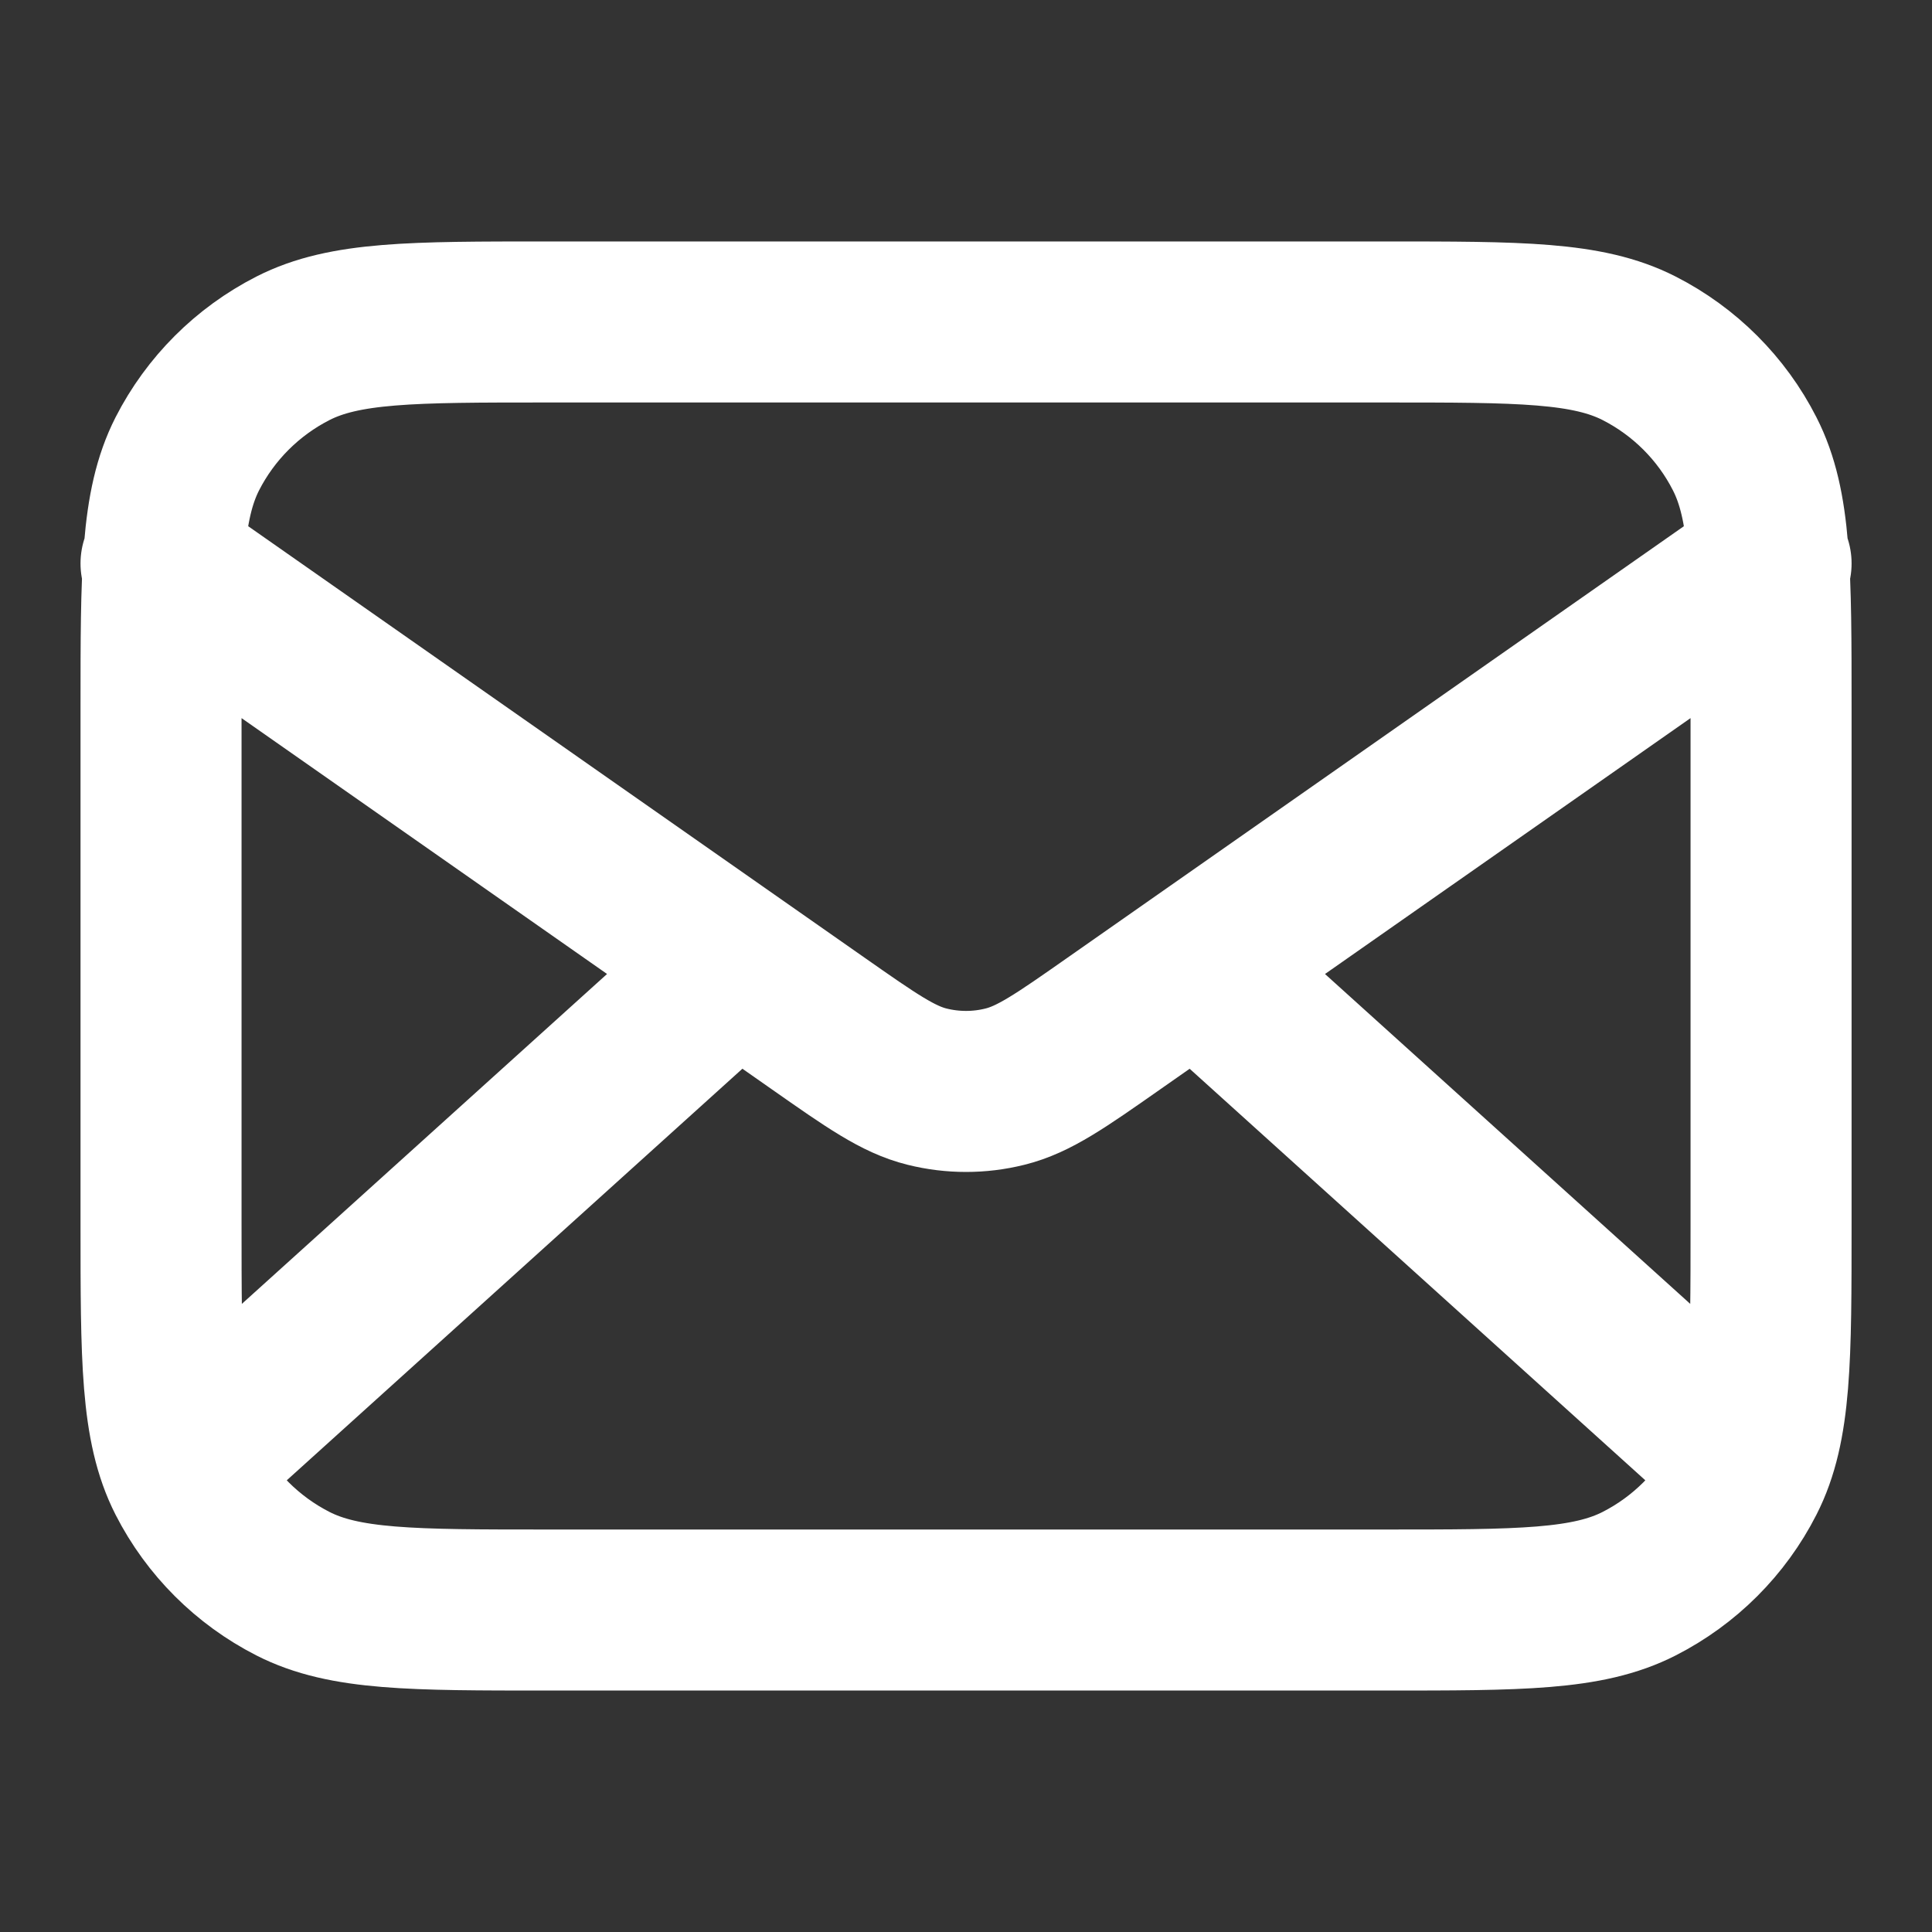 <svg width="20" height="20" viewBox="0 0 20 20" fill="none" xmlns="http://www.w3.org/2000/svg">
<rect x="0" y="0" width="20" height="20" fill="#333333" stroke="none"/>
<path d="M17.917 15L12.381 10M7.619 10L2.084 15M1.667 5.833L8.471 10.596C9.022 10.982 9.298 11.175 9.597 11.249C9.862 11.315 10.139 11.315 10.403 11.249C10.703 11.175 10.979 10.982 11.53 10.596L18.334 5.833M5.667 16.667H14.334C15.734 16.667 16.434 16.667 16.969 16.394C17.439 16.154 17.822 15.772 18.061 15.302C18.334 14.767 18.334 14.067 18.334 12.667V7.333C18.334 5.933 18.334 5.233 18.061 4.698C17.822 4.228 17.439 3.846 16.969 3.606C16.434 3.333 15.734 3.333 14.334 3.333H5.667C4.267 3.333 3.567 3.333 3.032 3.606C2.562 3.846 2.179 4.228 1.939 4.698C1.667 5.233 1.667 5.933 1.667 7.333V12.667C1.667 14.067 1.667 14.767 1.939 15.302C2.179 15.772 2.562 16.154 3.032 16.394C3.567 16.667 4.267 16.667 5.667 16.667Z" stroke="white" stroke-width="1.667" stroke-linecap="round" stroke-linejoin="round"/>
</svg>
